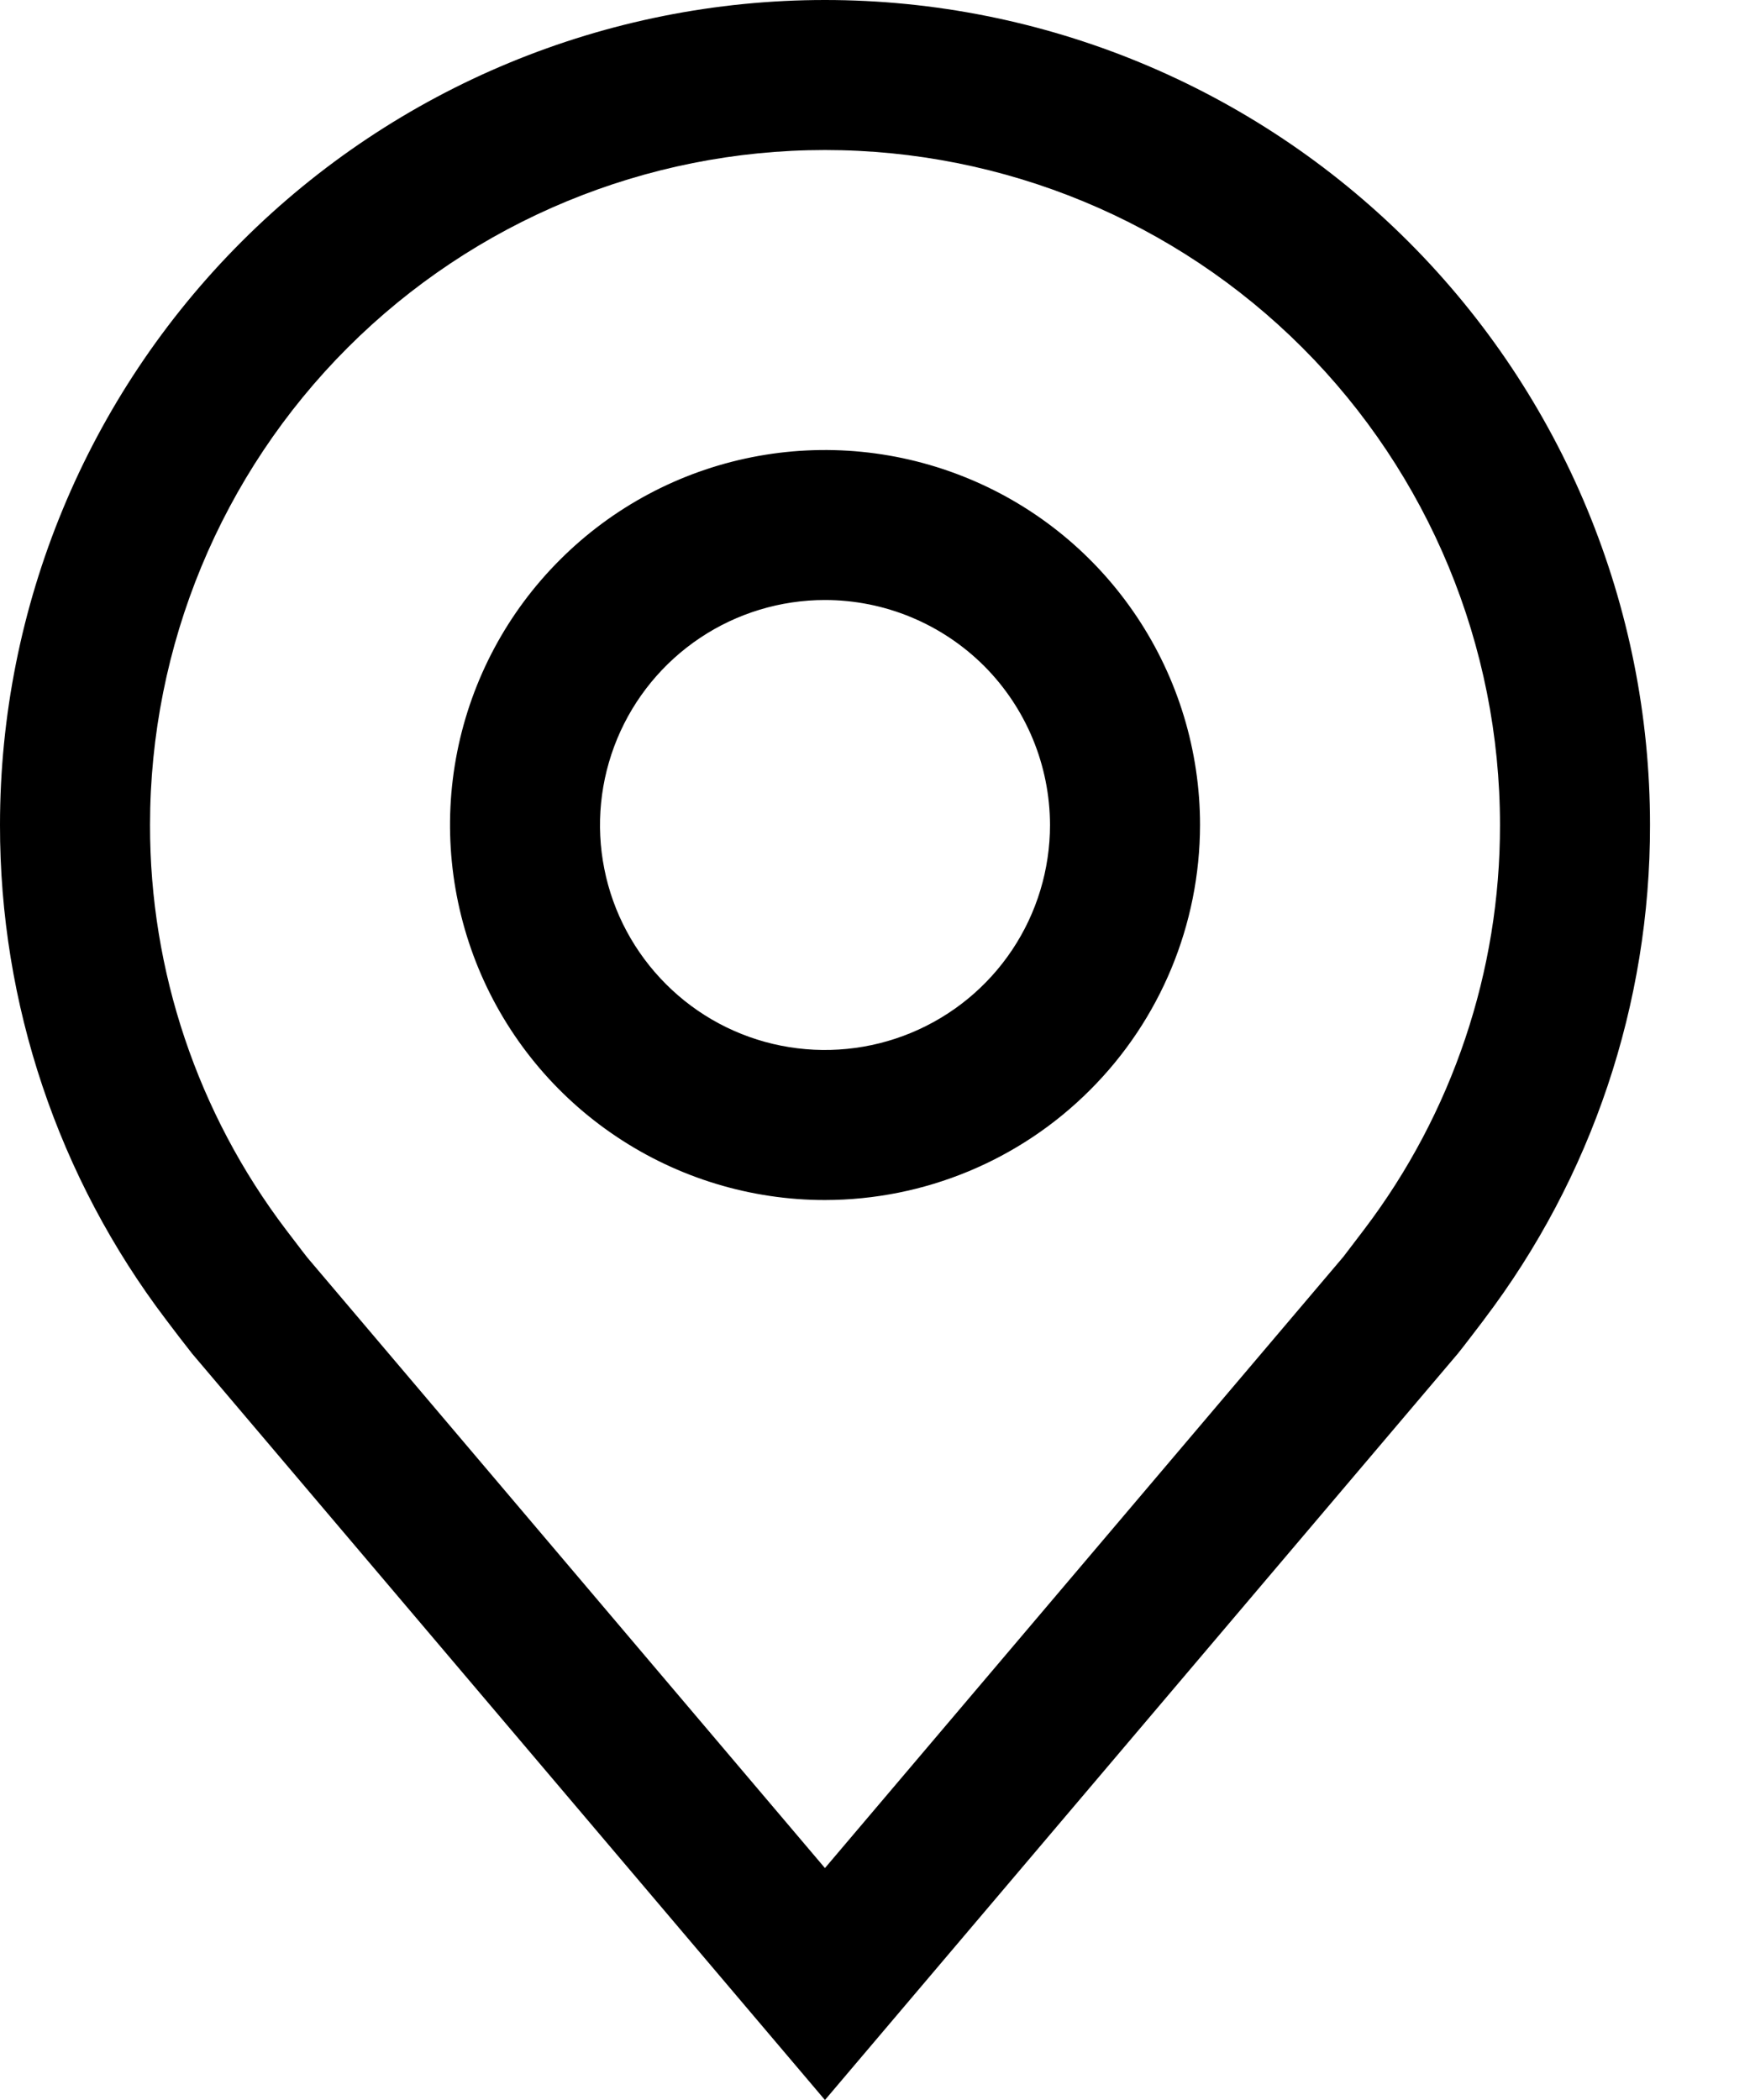 <svg width="15" height="18" viewBox="0 0 15 18" fill="none" xmlns="http://www.w3.org/2000/svg">
<path d="M7.071 10.286C6.436 10.286 5.814 10.097 5.286 9.744C4.757 9.391 4.345 8.889 4.102 8.302C3.859 7.714 3.795 7.068 3.919 6.444C4.043 5.821 4.349 5.248 4.799 4.799C5.248 4.349 5.821 4.043 6.444 3.919C7.068 3.795 7.714 3.859 8.301 4.102C8.889 4.345 9.391 4.757 9.744 5.286C10.097 5.814 10.286 6.436 10.286 7.071C10.285 7.924 9.946 8.741 9.343 9.343C8.741 9.946 7.924 10.285 7.071 10.286V10.286ZM7.071 5.143C6.69 5.143 6.317 5.256 6 5.468C5.683 5.68 5.436 5.981 5.29 6.333C5.144 6.686 5.105 7.074 5.18 7.448C5.254 7.822 5.438 8.165 5.708 8.435C5.977 8.705 6.321 8.889 6.695 8.963C7.069 9.037 7.457 8.999 7.809 8.853C8.162 8.707 8.463 8.46 8.675 8.143C8.887 7.826 9 7.453 9 7.071C8.999 6.56 8.796 6.07 8.435 5.708C8.073 5.347 7.583 5.143 7.071 5.143V5.143Z" fill="black"/>
<path d="M7.071 18L1.648 11.604C1.573 11.508 1.498 11.412 1.425 11.314C0.498 10.094 -0.002 8.604 7.52328e-06 7.071C7.52328e-06 5.196 0.745 3.397 2.071 2.071C3.397 0.745 5.196 0 7.071 0C8.947 0 10.745 0.745 12.072 2.071C13.398 3.397 14.143 5.196 14.143 7.071C14.145 8.603 13.645 10.093 12.719 11.312L12.718 11.314C12.718 11.314 12.525 11.568 12.496 11.602L7.071 18ZM2.451 10.54C2.452 10.54 2.601 10.738 2.635 10.78L7.071 16.012L11.514 10.773C11.542 10.738 11.692 10.538 11.693 10.538C12.45 9.541 12.859 8.323 12.857 7.071C12.857 5.537 12.248 4.065 11.163 2.98C10.078 1.895 8.606 1.286 7.071 1.286C5.537 1.286 4.065 1.895 2.98 2.98C1.895 4.065 1.286 5.537 1.286 7.071C1.284 8.324 1.694 9.542 2.451 10.54H2.451Z" fill="black"/>
</svg>
